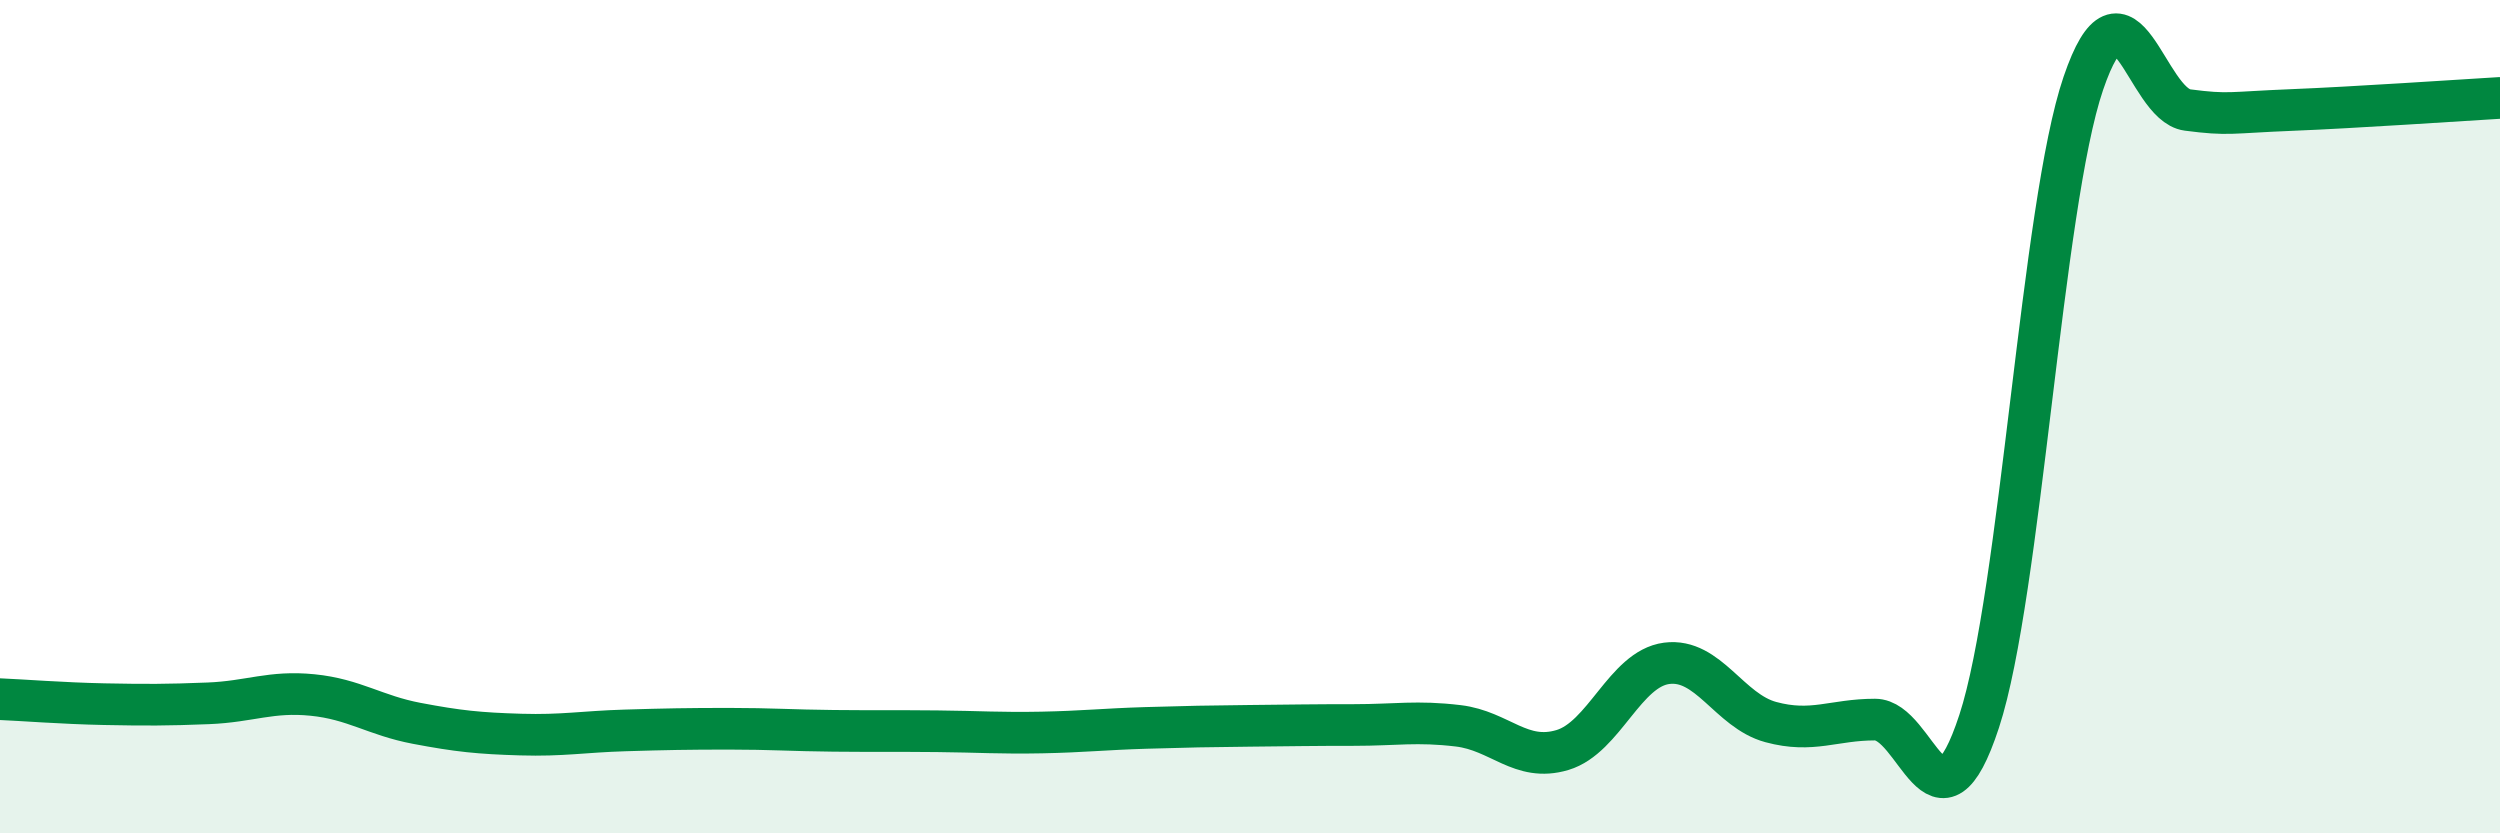 
    <svg width="60" height="20" viewBox="0 0 60 20" xmlns="http://www.w3.org/2000/svg">
      <path
        d="M 0,16.78 C 0.5,16.8 1.5,16.88 2.5,16.9 C 3.5,16.92 4,16.92 5,16.88 C 6,16.84 6.5,16.58 7.5,16.68 C 8.5,16.78 9,17.17 10,17.36 C 11,17.55 11.5,17.6 12.5,17.63 C 13.5,17.66 14,17.56 15,17.53 C 16,17.5 16.5,17.49 17.5,17.49 C 18.5,17.49 19,17.53 20,17.54 C 21,17.55 21.5,17.54 22.5,17.55 C 23.5,17.56 24,17.6 25,17.58 C 26,17.56 26.5,17.5 27.5,17.47 C 28.5,17.44 29,17.43 30,17.42 C 31,17.41 31.5,17.4 32.5,17.4 C 33.5,17.4 34,17.3 35,17.42 C 36,17.54 36.5,18.3 37.5,18 C 38.5,17.7 39,16.05 40,15.92 C 41,15.79 41.5,17.06 42.5,17.33 C 43.5,17.6 44,17.27 45,17.27 C 46,17.27 46.5,20.36 47.5,17.31 C 48.5,14.26 49,4.93 50,2 C 51,-0.93 51.5,2.51 52.5,2.64 C 53.5,2.77 53.5,2.7 55,2.64 C 56.5,2.58 59,2.41 60,2.35L60 20L0 20Z"
        fill="#008740"
        opacity="0.1"
        stroke-linecap="round"
        stroke-linejoin="round"
      />
      <path
        d="M 0,16.78 C 0.5,16.8 1.5,16.88 2.5,16.9 C 3.5,16.92 4,16.92 5,16.88 C 6,16.84 6.5,16.58 7.5,16.68 C 8.5,16.78 9,17.17 10,17.36 C 11,17.55 11.5,17.6 12.5,17.63 C 13.5,17.66 14,17.56 15,17.53 C 16,17.5 16.5,17.49 17.5,17.49 C 18.5,17.49 19,17.53 20,17.54 C 21,17.55 21.5,17.54 22.5,17.55 C 23.5,17.56 24,17.6 25,17.58 C 26,17.56 26.5,17.5 27.5,17.47 C 28.5,17.44 29,17.43 30,17.42 C 31,17.41 31.5,17.4 32.5,17.4 C 33.5,17.4 34,17.3 35,17.42 C 36,17.54 36.5,18.3 37.5,18 C 38.5,17.7 39,16.05 40,15.92 C 41,15.79 41.5,17.06 42.5,17.33 C 43.5,17.6 44,17.27 45,17.27 C 46,17.27 46.5,20.36 47.5,17.31 C 48.5,14.26 49,4.93 50,2 C 51,-0.93 51.5,2.51 52.5,2.64 C 53.5,2.77 53.5,2.7 55,2.64 C 56.5,2.58 59,2.41 60,2.35"
        stroke="#008740"
        stroke-width="1"
        fill="none"
        stroke-linecap="round"
        stroke-linejoin="round"
      />
    </svg>
  
